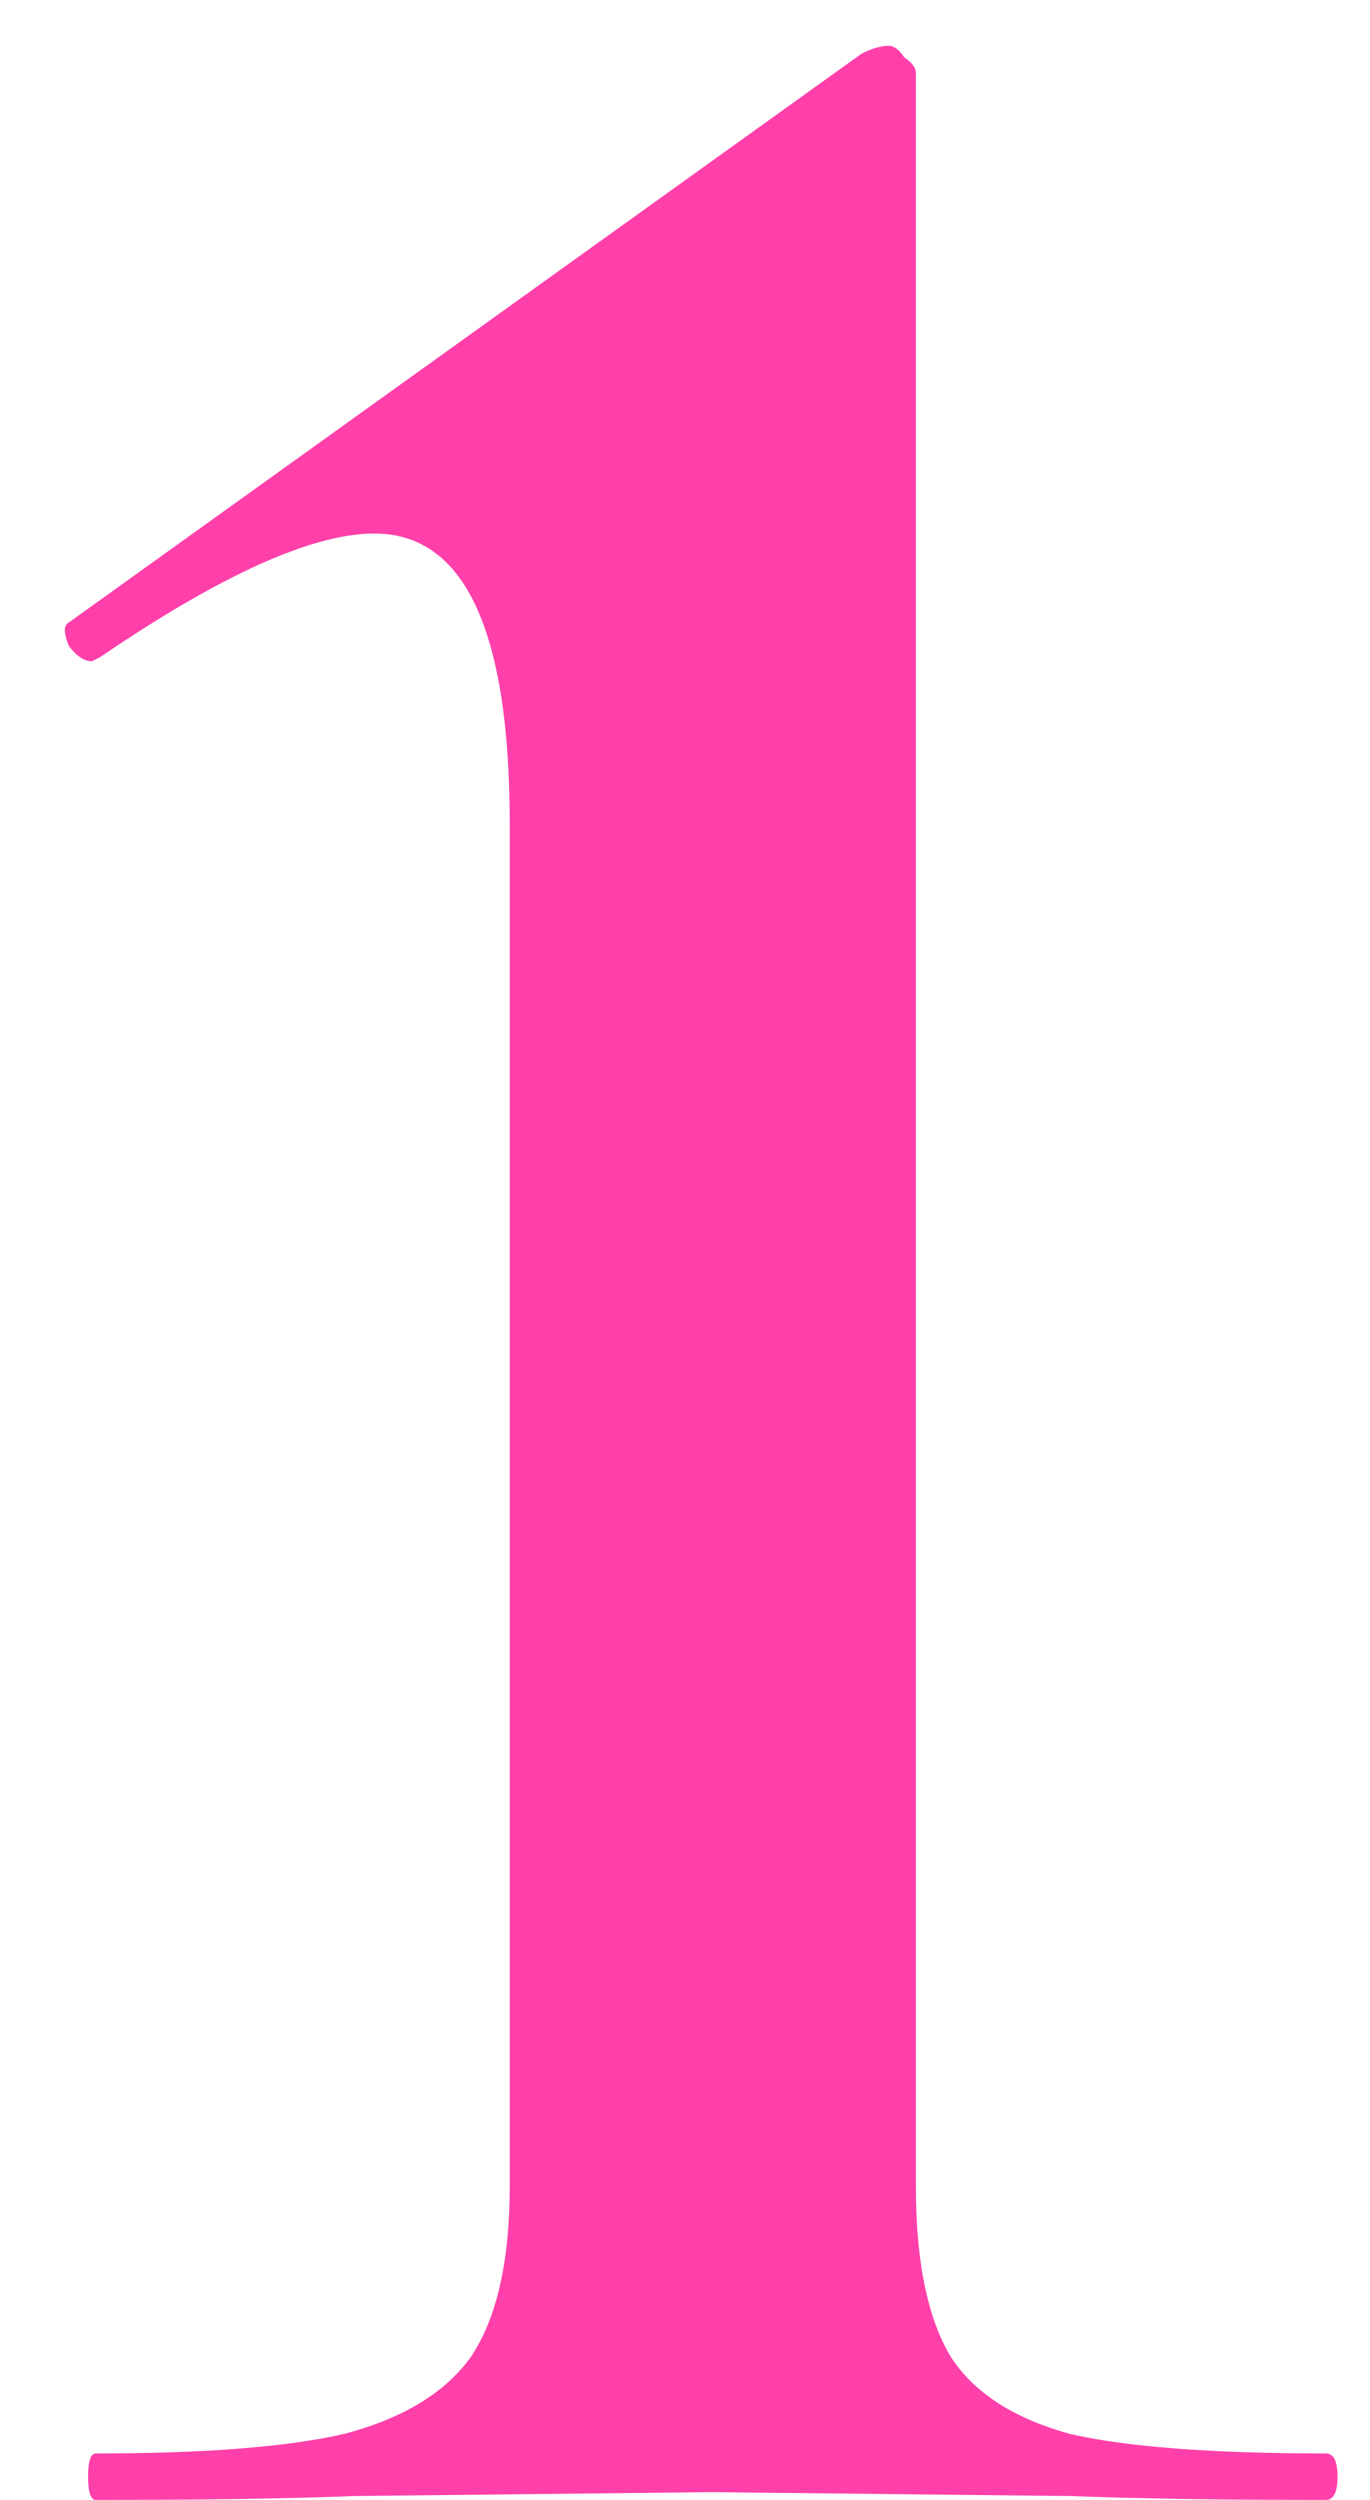 <svg width="17" height="31" viewBox="0 0 17 31" fill="none" xmlns="http://www.w3.org/2000/svg">
<path d="M1.189 31C1.125 31 1.093 30.904 1.093 30.712C1.093 30.52 1.125 30.424 1.189 30.424C2.533 30.424 3.557 30.344 4.261 30.184C4.997 29.992 5.525 29.672 5.845 29.224C6.165 28.744 6.325 28.04 6.325 27.112V10.216C6.325 7.816 5.765 6.616 4.645 6.616C3.877 6.616 2.741 7.128 1.237 8.152L1.141 8.2C1.045 8.2 0.949 8.136 0.853 8.008C0.789 7.848 0.789 7.752 0.853 7.72L10.693 0.664C10.821 0.6 10.933 0.568 11.029 0.568C11.093 0.568 11.157 0.616 11.221 0.712C11.317 0.776 11.365 0.84 11.365 0.904V27.112C11.365 28.04 11.509 28.744 11.797 29.224C12.085 29.672 12.581 29.992 13.285 30.184C13.989 30.344 15.045 30.424 16.453 30.424C16.549 30.424 16.597 30.52 16.597 30.712C16.597 30.904 16.549 31 16.453 31C15.141 31 14.085 30.984 13.285 30.952L8.821 30.904L4.405 30.952C3.605 30.984 2.533 31 1.189 31Z" fill="#FF40AB"/>
</svg>
